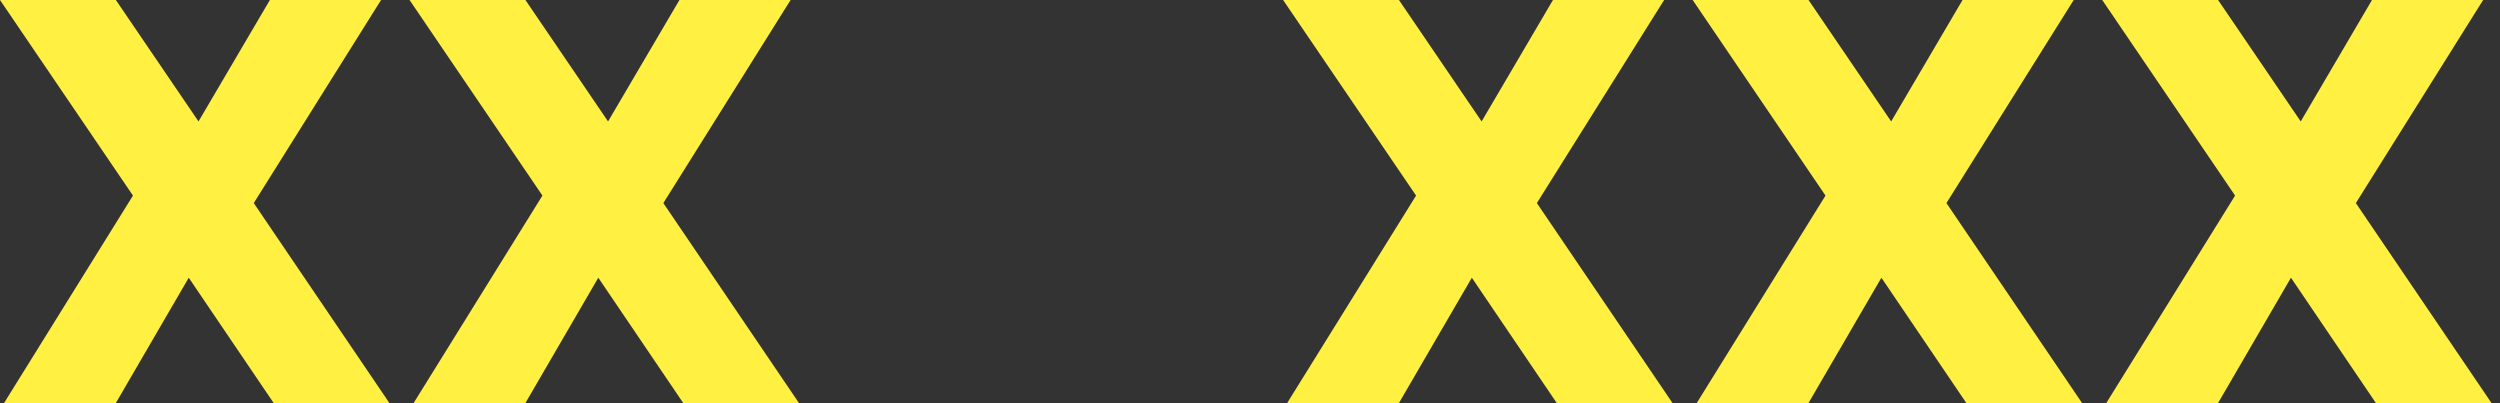 <svg xmlns="http://www.w3.org/2000/svg" width="124" height="20" viewBox="0 0 124 20" fill="none"><rect x="0" y="0" width="124" height="20" fill="#333333" stroke="none"/><g clip-path="url(#clip0_7124_32737)"><path d="M13.581 20L9.362 13.775L5.74 20H0.195L6.595 9.701L0 0H5.747L9.846 6.023L13.386 0H18.9L12.587 10.072L19.321 20H13.574H13.581Z" fill="#FFF041"></path><path d="M33.895 20L29.676 13.775L26.055 20H20.509L26.904 9.701L20.314 0H26.061L30.16 6.023L33.7 0H39.214L32.902 10.072L39.635 20H33.889H33.895Z" fill="#FFF041"></path></g><g clip-path="url(#clip1_7124_32737)"><path d="M77.222 20L73.003 13.775L69.382 20H63.837L70.237 9.701L63.642 0H69.388L73.488 6.023L77.027 0H82.541L76.229 10.072L82.963 20H77.216H77.222Z" fill="#FFF041"></path><path d="M97.537 20L93.318 13.775L89.696 20H84.151L90.545 9.701L83.956 0H89.703L93.802 6.023L97.342 0H102.856L96.543 10.072L103.277 20H97.53H97.537Z" fill="#FFF041"></path><path d="M117.851 20L113.632 13.775L110.011 20H104.465L110.86 9.701L104.271 0H110.017L114.116 6.023L117.65 0H123.164L116.851 10.072L123.585 20H117.839H117.851Z" fill="#FFF041"></path></g><defs><clipPath id="clip0_7124_32737"><rect width="39.642" height="20" fill="white"></rect></clipPath><clipPath id="clip1_7124_32737"><rect width="59.95" height="20" fill="white" transform="translate(63.642)"></rect></clipPath></defs></svg>